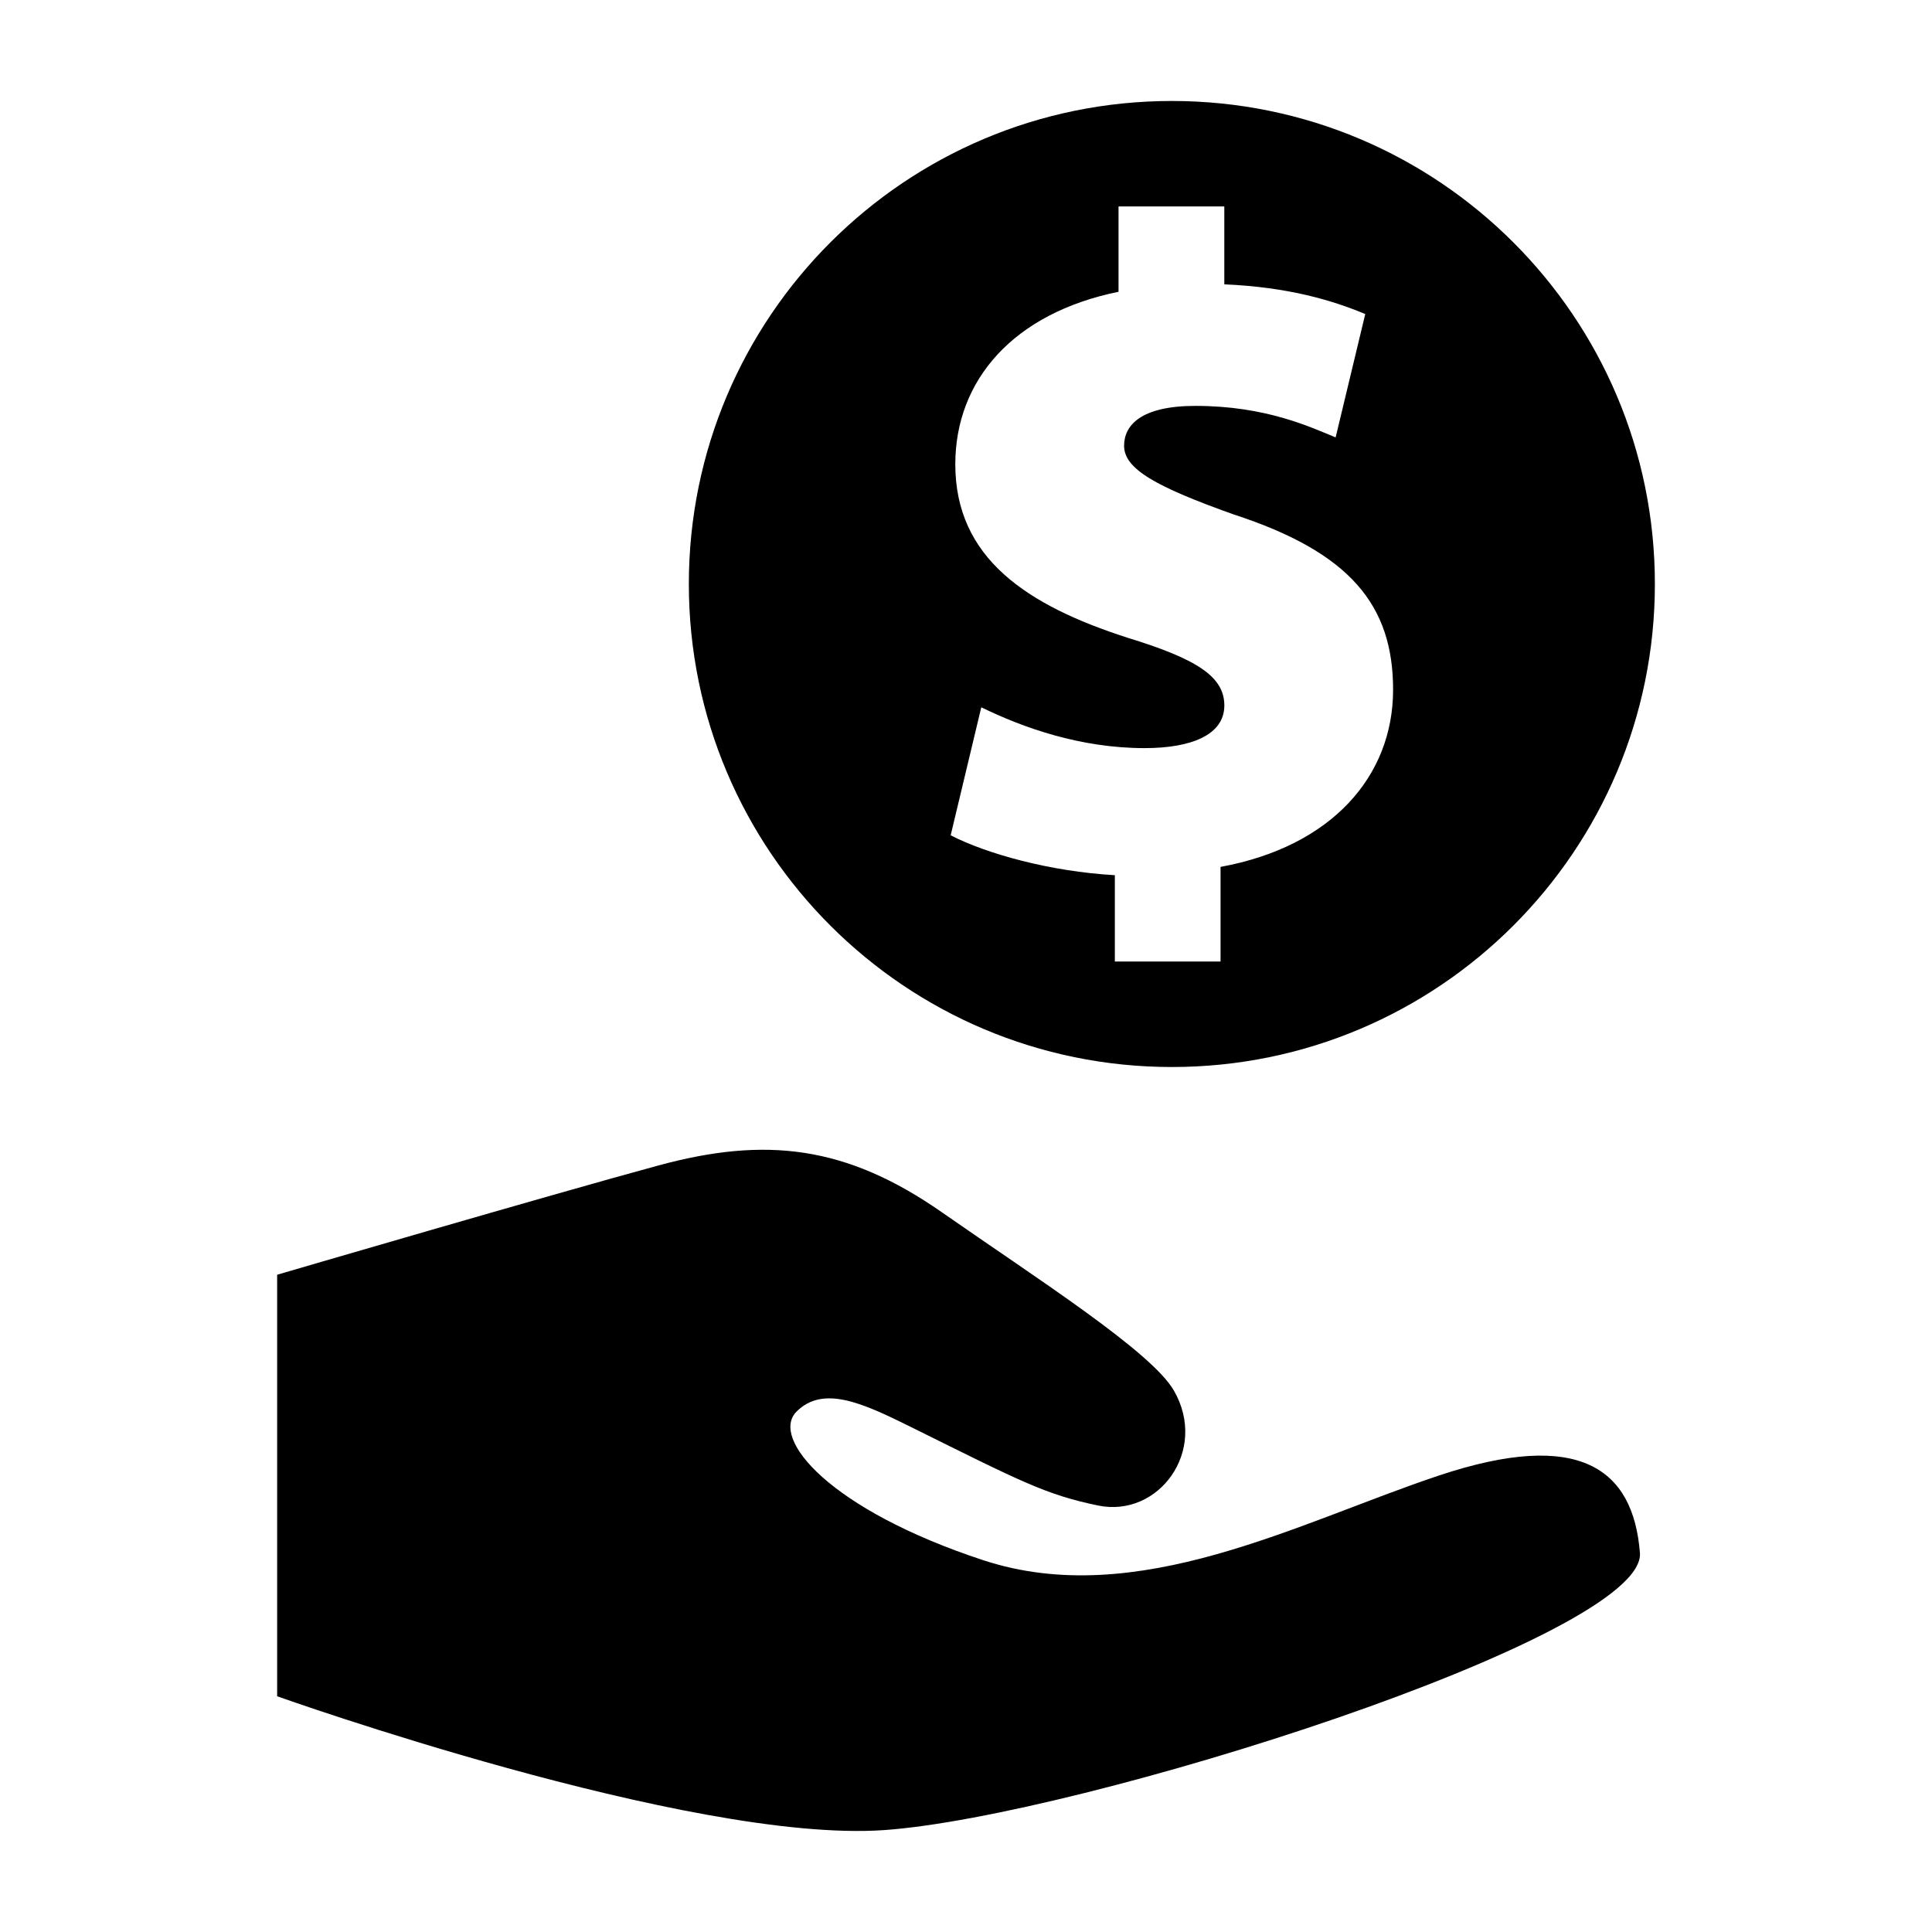 <?xml version="1.0" encoding="UTF-8"?>
<!-- Uploaded to: SVG Repo, www.svgrepo.com, Generator: SVG Repo Mixer Tools -->
<svg fill="#000000" width="800px" height="800px" version="1.1" viewBox="144 144 512 512" xmlns="http://www.w3.org/2000/svg">
 <g>
  <path d="m454.56 426.77c70.695 0 128-57.312 128-128.01 0-70.695-57.312-128-128-128-70.688 0-128.01 57.312-128.01 128 0 70.707 57.312 128.01 128.01 128.01zm-11.68-113.74c-26.793-8.605-45.715-21.148-45.715-45.988 0-22.359 15.477-40.074 43.258-45.715v-22.621h28.031v20.645c16.969 0.746 28.504 4.191 37.352 7.871l-7.848 32.695c-6.648-2.711-18.438-8.352-37.141-8.352-14.488 0-18.922 5.16-18.922 10.57 0 6.137 8.352 10.82 29.008 18.188 30.973 10.078 42.281 24.113 42.281 46.461 0 22.871-16.223 41.555-45.727 46.953v25.07h-28.012v-22.871c-17.199-0.988-33.926-5.652-43.508-10.57l8.113-33.926c11.062 5.41 26.289 10.82 43.266 10.82 12.281 0 21.148-3.445 21.148-11.316-0.012-7.586-7.156-12.262-25.586-17.914z"/>
  <path d="m525.39 535.01c-37.23 12.402-80.035 35.871-120.82 22.461-40.789-13.422-56.559-32.293-49.465-39.398 7.082-7.082 17.625-2.188 30.25 4.07 29.484 14.629 35.82 17.965 49.656 20.836 16 3.316 29.262-14.488 20.094-30.441-5.914-10.309-36.082-29.555-61.504-47.277-25.422-17.723-46.703-20.102-75.066-12.414-28.371 7.691-101.09 28.973-101.09 28.973v111.71s109.37 39.004 160.79 35.469c51.43-3.559 202.16-51.195 200.36-73.484-1.77-22.27-15.949-32.91-53.199-20.508z"/>
 </g>
</svg>